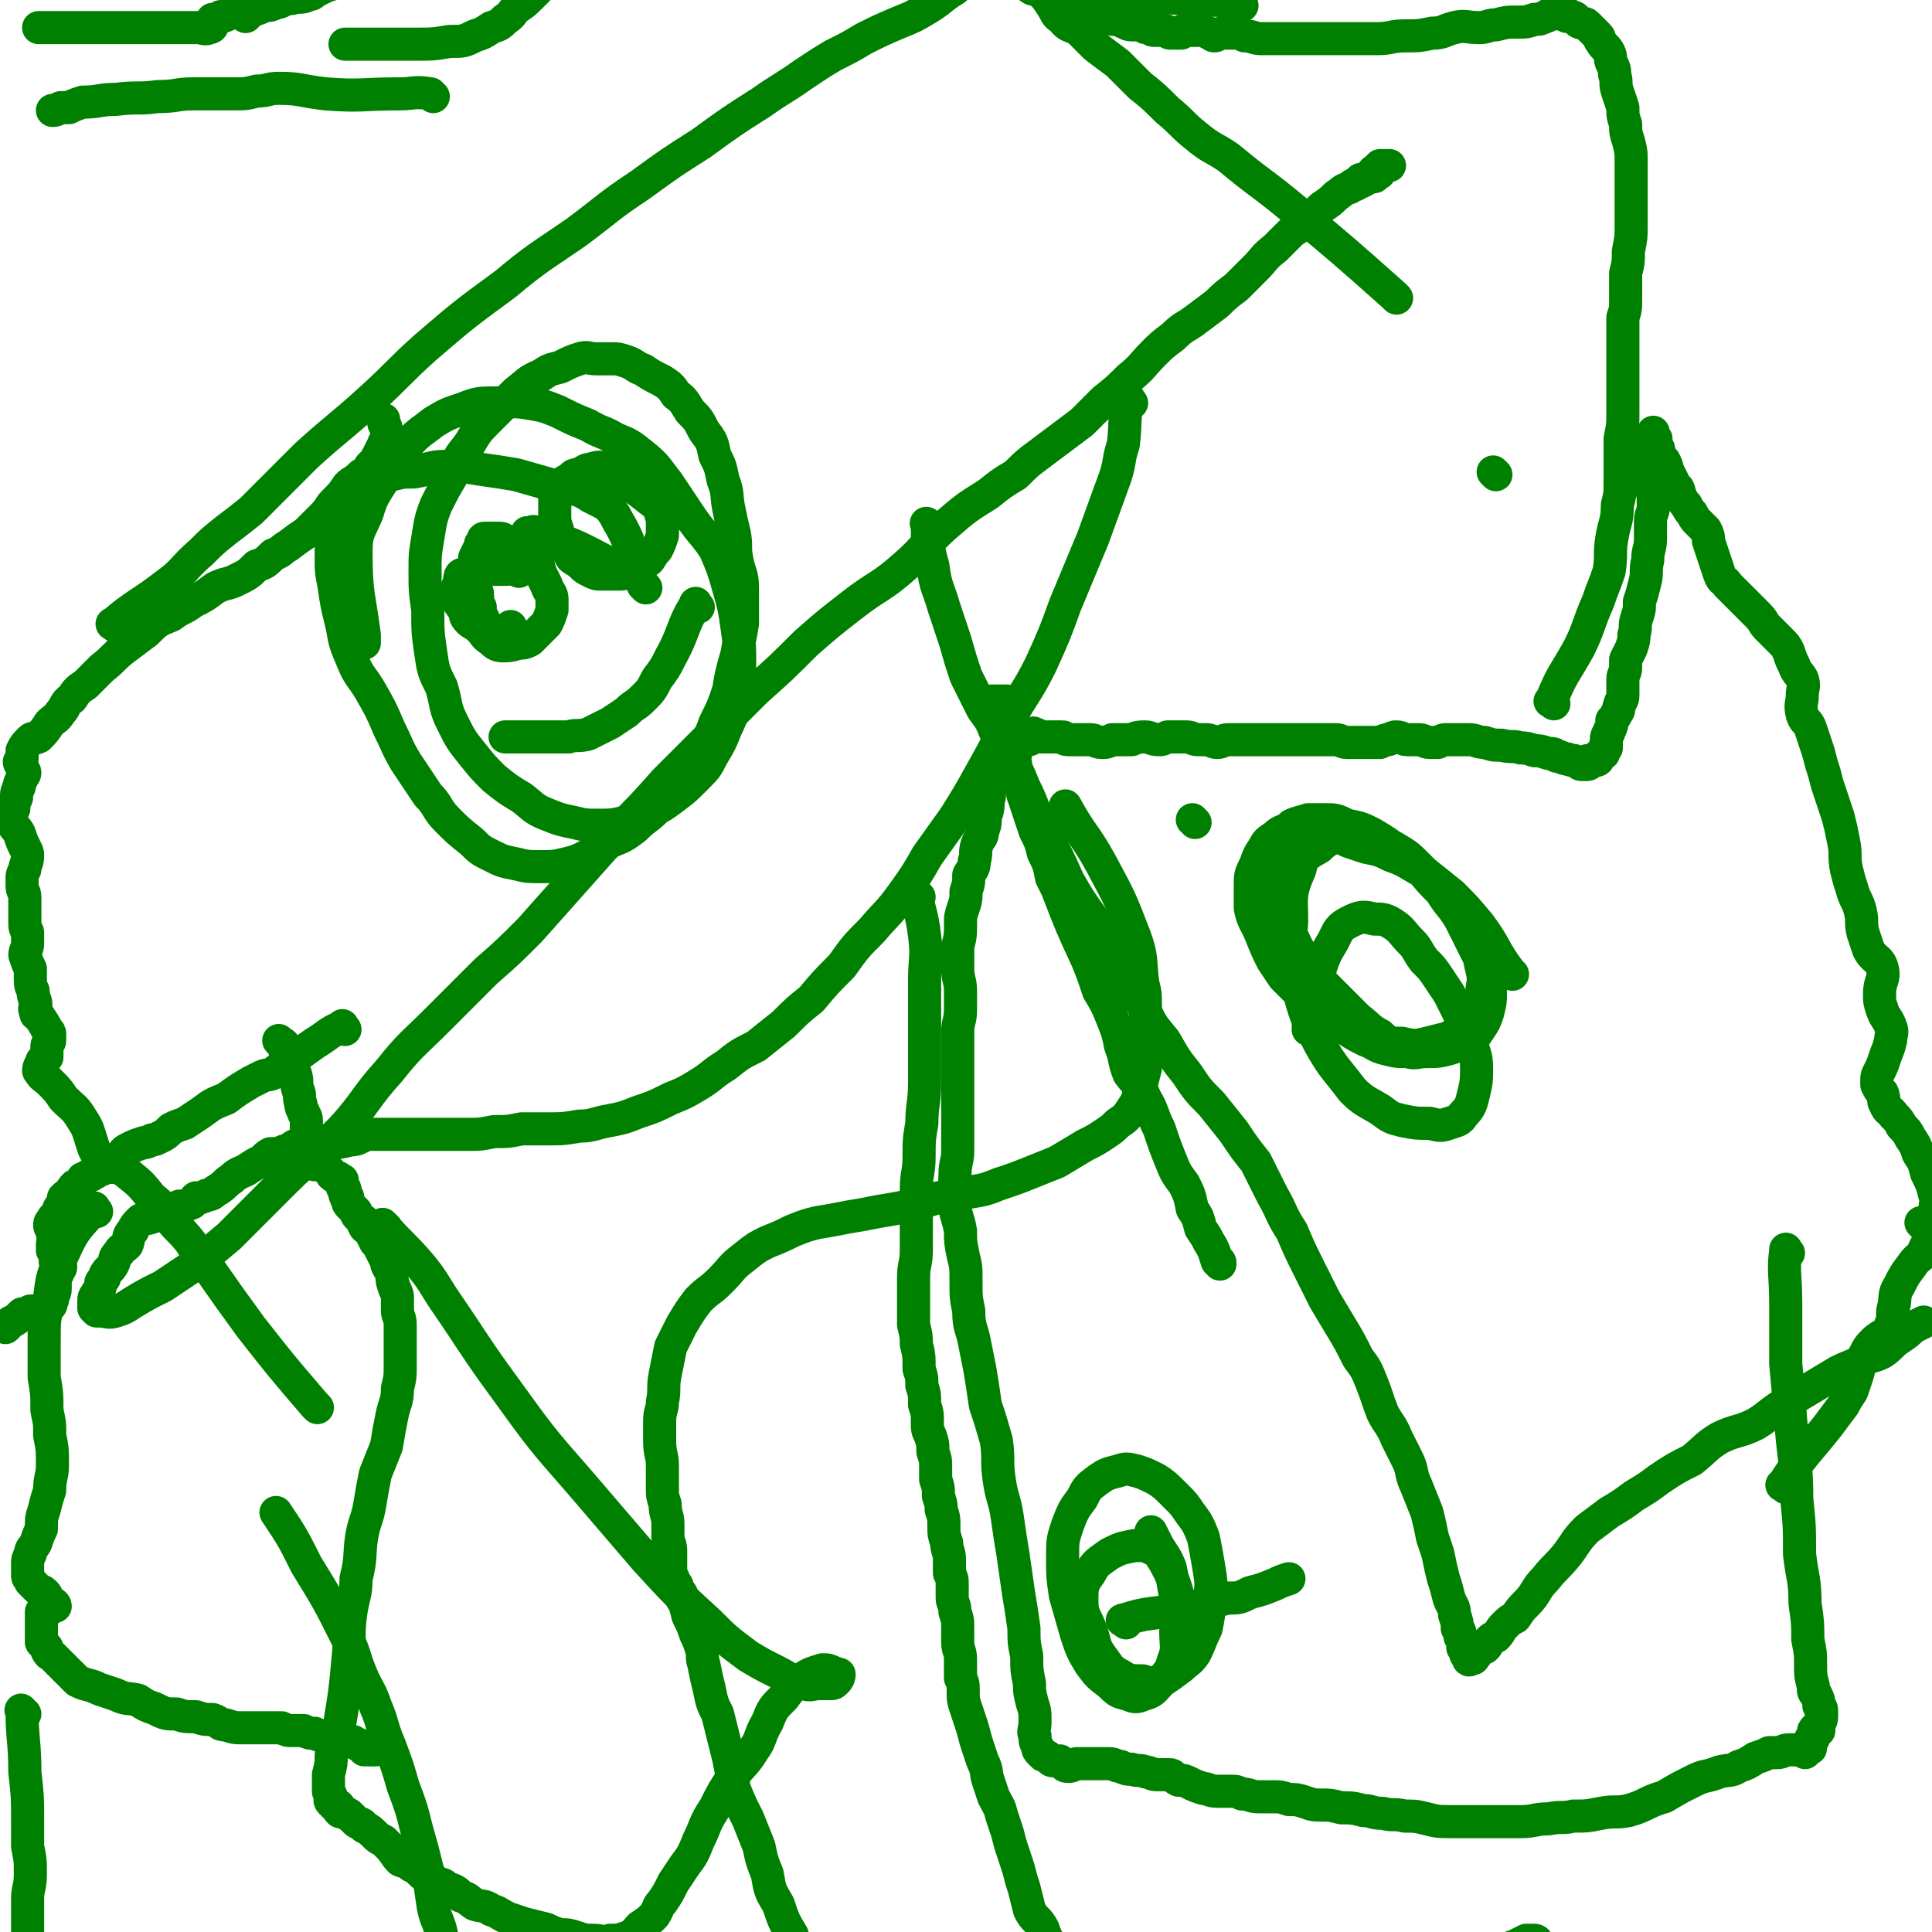 <svg viewBox='0 0 700 700' version='1.1' xmlns='http://www.w3.org/2000/svg' xmlns:xlink='http://www.w3.org/1999/xlink'><g fill='none' stroke='#008000' stroke-width='12' stroke-linecap='round' stroke-linejoin='round'><path d='M42,227c-1,-1 -2,-1 -1,-1 8,-7 10,-7 19,-14 7,-5 6,-6 13,-12 4,-4 4,-4 9,-8 4,-3 4,-3 9,-7 10,-10 10,-10 20,-20 11,-10 12,-10 23,-20 10,-9 10,-10 20,-19 14,-12 14,-12 29,-23 12,-10 13,-10 26,-19 12,-9 11,-9 23,-17 11,-8 11,-8 22,-15 11,-8 11,-8 22,-15 7,-5 8,-5 15,-10 6,-4 6,-4 11,-7 6,-3 6,-3 11,-6 6,-3 6,-3 13,-6 5,-2 5,-2 10,-5 5,-3 5,-4 10,-7 4,-4 4,-4 9,-7 3,-3 3,-3 7,-6 3,-2 3,-2 5,-3 3,-2 3,-2 5,-3 2,-2 2,-1 5,-2 1,-1 1,-1 2,-1 1,-1 1,-1 1,-1 1,0 1,0 2,0 1,0 1,0 2,0 '/><path d='M410,146c-1,-1 -1,-2 -1,-1 -2,6 -1,8 -2,16 -2,6 -1,6 -3,12 -4,11 -4,11 -8,22 -5,12 -5,12 -10,24 -4,11 -4,11 -9,22 -5,10 -6,10 -11,19 -5,10 -5,10 -10,19 -5,9 -5,9 -10,17 -5,7 -5,7 -10,14 -4,7 -4,7 -9,14 -5,7 -6,7 -11,13 -6,6 -6,6 -11,13 -6,6 -6,6 -11,12 -5,4 -5,4 -10,9 -5,4 -5,4 -10,8 -6,3 -6,3 -11,7 -5,3 -5,4 -10,7 -5,3 -5,3 -10,5 -6,3 -6,3 -12,5 -5,2 -5,2 -10,3 -6,1 -6,2 -11,2 -6,1 -6,1 -12,1 -4,0 -4,0 -9,0 -5,1 -5,1 -10,1 -5,1 -5,1 -10,1 -4,0 -4,0 -9,0 -5,0 -5,0 -10,0 -4,0 -4,0 -9,0 -4,0 -4,0 -8,0 -3,1 -3,2 -6,2 -4,1 -4,1 -7,1 -4,0 -4,0 -7,0 -3,1 -3,1 -6,1 -2,1 -2,2 -4,2 -2,1 -3,1 -5,1 -2,1 -2,2 -4,3 -2,1 -2,1 -5,3 -2,1 -3,1 -5,3 -3,2 -2,2 -5,4 -2,1 -2,2 -4,2 -2,1 -2,1 -4,1 -1,1 -1,2 -2,2 -2,1 -2,1 -4,1 -2,1 -2,1 -4,1 -2,1 -2,1 -4,1 -1,1 -1,2 -2,2 -2,1 -2,0 -4,1 -2,2 -2,2 -3,4 -2,2 -1,3 -2,5 -2,2 -2,1 -3,3 -2,2 -1,2 -2,4 -1,2 -2,2 -3,4 0,1 0,1 -1,2 -1,1 0,1 -1,3 0,1 -1,1 -1,2 -1,1 -1,1 -1,3 0,1 0,1 0,2 0,0 0,0 1,1 0,0 0,0 1,0 3,0 3,1 6,0 3,-1 3,-1 6,-3 5,-3 5,-3 11,-6 6,-4 6,-4 12,-8 6,-5 6,-5 12,-10 10,-10 10,-10 20,-20 10,-10 11,-9 21,-19 9,-10 8,-11 17,-21 8,-10 8,-9 18,-19 8,-8 8,-8 17,-17 8,-7 8,-7 16,-15 8,-9 8,-9 16,-18 8,-9 8,-9 16,-18 9,-9 9,-9 17,-18 8,-8 8,-8 16,-16 8,-8 8,-8 17,-17 9,-8 9,-8 18,-17 8,-7 8,-7 17,-14 9,-7 10,-6 19,-14 8,-7 7,-8 15,-15 7,-6 7,-6 15,-11 5,-4 5,-4 10,-7 4,-4 4,-4 8,-7 4,-3 4,-3 8,-6 4,-3 4,-3 8,-6 4,-4 4,-4 8,-8 5,-4 5,-4 9,-8 5,-4 5,-5 9,-9 3,-3 3,-3 7,-6 4,-4 4,-3 8,-6 4,-3 4,-3 8,-6 3,-3 3,-3 7,-6 3,-3 3,-3 7,-7 3,-3 3,-4 7,-7 3,-3 3,-3 6,-6 3,-2 3,-2 6,-5 3,-2 3,-2 5,-4 3,-2 3,-2 5,-4 3,-2 2,-2 5,-3 2,-2 2,-1 4,-2 2,-1 2,-1 3,-2 2,-1 1,-2 2,-2 1,-1 1,-1 1,-1 1,0 1,-1 1,-1 1,0 1,0 2,0 0,0 0,0 1,0 0,0 1,0 0,0 0,0 0,0 -1,0 -1,0 -1,1 -1,1 -1,1 -1,2 -2,2 -1,1 -1,1 -1,1 -1,0 -1,0 -1,0 -2,1 -2,1 -4,1 -1,1 -1,1 -2,2 '/><path d='M506,108c-1,-1 -1,-1 -1,-1 -18,-16 -18,-16 -36,-31 -12,-10 -12,-9 -24,-19 -6,-4 -6,-3 -12,-8 -5,-4 -5,-5 -10,-9 -5,-5 -5,-5 -10,-9 -4,-4 -4,-4 -8,-8 -4,-3 -4,-3 -8,-6 -3,-3 -3,-3 -6,-6 -3,-2 -4,-1 -6,-4 -3,-2 -2,-2 -4,-5 -2,-3 -2,-3 -4,-5 -2,-3 -2,-2 -4,-5 -1,-1 -1,-1 -3,-3 -1,-2 -1,-2 -2,-4 -1,-1 -1,-1 -3,-3 -2,-2 -2,-2 -4,-4 -1,-1 -1,-1 -1,-1 -1,-1 -1,-1 -2,-2 -1,-1 -1,-1 -1,-1 -1,-1 -1,0 -1,0 '/><path d='M115,510c-1,-1 -1,-1 -1,-1 -12,-14 -12,-14 -23,-28 -8,-11 -8,-11 -15,-21 -4,-5 -4,-5 -7,-10 -4,-5 -4,-4 -8,-9 -3,-4 -2,-4 -6,-7 -4,-5 -4,-5 -9,-9 -5,-4 -6,-3 -10,-6 -2,-2 -2,-3 -3,-6 -1,-3 -1,-4 -3,-7 -3,-5 -3,-4 -7,-8 -2,-3 -2,-3 -5,-6 -2,-2 -2,-1 -4,-4 0,-1 0,-1 1,-3 0,-1 1,-1 2,-2 0,-1 0,-2 0,-4 0,-1 1,-1 1,-2 0,-1 0,-1 0,-2 0,-1 0,-1 -1,-2 -1,-2 -1,-2 -3,-5 -1,-1 -1,0 -1,-1 -1,-2 0,-2 0,-3 0,-2 -1,-2 -1,-5 -1,-2 -1,-2 -1,-5 0,-1 0,-1 0,-3 -1,-2 -1,-2 -2,-5 0,-2 1,-2 1,-4 0,-2 0,-2 0,-4 0,-1 -1,-1 -1,-3 0,-1 0,-1 0,-3 0,-2 0,-2 0,-4 0,-1 0,-1 0,-3 0,-2 -1,-2 -1,-4 0,-1 0,-1 0,-3 0,-1 0,-1 1,-3 0,-2 1,-2 1,-5 0,-1 0,-1 -1,-3 -1,-2 -1,-2 -2,-5 -1,-2 -2,-2 -3,-5 0,-2 0,-2 1,-4 0,-2 0,-2 1,-4 0,-2 0,-2 1,-4 0,-1 0,-1 1,-3 0,-1 1,-1 1,-2 0,-1 -1,-1 -1,-2 0,-1 -1,-1 -1,-2 0,0 1,0 1,-1 0,-1 0,-1 0,-1 0,-1 0,-1 0,-2 1,-2 1,-2 3,-4 1,-1 1,0 3,-1 2,-2 2,-2 4,-5 2,-2 2,-1 4,-4 2,-2 1,-3 4,-5 2,-3 2,-3 5,-5 3,-3 3,-3 6,-6 4,-3 4,-4 8,-7 4,-3 4,-3 8,-6 4,-4 4,-4 9,-6 4,-3 4,-2 8,-5 4,-2 4,-2 8,-5 4,-2 4,-1 8,-3 4,-2 4,-2 7,-5 3,-1 3,-1 6,-4 3,-1 3,-2 5,-3 4,-3 4,-3 7,-5 3,-3 3,-3 6,-6 3,-3 2,-3 4,-5 3,-3 3,-3 5,-6 2,-2 2,-1 5,-4 2,-1 2,-1 3,-3 2,-2 2,-2 3,-4 1,-2 1,-2 2,-4 0,-1 1,-1 2,-2 0,-1 -1,-1 -1,-3 0,-2 -1,-2 -1,-3 0,-1 0,-1 0,-1 '/><path d='M234,213c-1,-1 -1,-1 -1,-1 -5,-11 -3,-13 -9,-23 -3,-6 -4,-6 -10,-9 -6,-4 -6,-2 -13,-4 -7,-2 -7,-2 -14,-4 -6,-1 -6,-1 -13,-2 -6,-1 -6,-1 -13,-1 -5,0 -5,1 -11,2 -4,0 -4,0 -8,1 -4,1 -4,1 -7,3 -3,1 -4,1 -6,4 -3,2 -3,3 -5,6 -1,3 -2,3 -3,7 -1,5 -1,5 -1,10 0,5 0,5 1,10 1,7 1,7 3,15 1,6 1,6 4,13 2,5 3,5 6,10 4,7 4,7 7,14 3,6 3,7 6,12 4,6 4,6 8,12 4,4 3,5 7,9 4,4 4,4 9,8 3,3 3,3 7,5 4,2 4,2 9,3 4,1 4,1 9,1 4,0 5,0 9,-1 4,-1 4,-1 8,-3 4,-2 4,-2 8,-5 5,-2 5,-2 9,-5 4,-4 4,-3 8,-7 5,-5 4,-5 8,-10 4,-5 4,-5 7,-10 3,-5 4,-5 6,-11 3,-6 3,-6 5,-12 1,-6 1,-6 3,-13 1,-6 1,-5 2,-11 0,-6 0,-7 0,-13 0,-5 -1,-5 -2,-10 -1,-5 0,-5 -1,-10 -1,-4 -1,-4 -2,-9 -1,-5 0,-5 -2,-10 -1,-5 -1,-5 -3,-9 -1,-5 -1,-5 -4,-9 -2,-4 -2,-4 -5,-7 -2,-3 -2,-4 -5,-6 -2,-3 -2,-3 -5,-5 -4,-2 -4,-2 -7,-4 -3,-1 -3,-2 -6,-3 -3,-1 -3,-1 -6,-1 -2,0 -2,0 -5,0 -3,0 -3,-1 -6,0 -3,1 -3,1 -7,3 -4,1 -4,1 -7,3 -5,2 -5,3 -9,6 -5,5 -5,5 -10,10 -4,4 -4,4 -7,9 -4,5 -4,5 -6,11 -3,5 -3,5 -6,11 -2,5 -2,6 -3,12 -1,6 -1,6 -1,12 0,7 0,7 1,14 0,8 0,8 1,15 1,7 1,7 4,13 2,7 1,7 4,13 3,6 3,6 7,11 4,5 4,5 8,9 5,4 5,4 10,7 4,3 4,4 9,6 5,2 5,2 10,3 4,1 4,1 9,1 4,0 5,0 9,-1 5,-1 5,-1 10,-4 4,-2 4,-2 8,-5 4,-3 4,-3 8,-7 4,-4 4,-4 6,-8 3,-5 3,-5 5,-10 3,-6 2,-6 4,-12 1,-6 1,-6 1,-12 0,-6 0,-6 -1,-13 -1,-7 -1,-7 -3,-14 -2,-7 -2,-7 -5,-14 -4,-6 -5,-6 -9,-12 -4,-6 -4,-6 -8,-12 -4,-5 -4,-6 -9,-10 -5,-4 -5,-4 -10,-6 -5,-3 -5,-2 -10,-5 -5,-2 -5,-2 -11,-5 -5,-2 -5,-2 -11,-3 -6,-1 -6,0 -12,0 -5,0 -6,0 -11,2 -6,2 -6,2 -11,5 -5,4 -6,4 -10,9 -4,5 -4,5 -7,10 -4,7 -5,7 -7,14 -3,7 -4,7 -4,14 0,15 1,15 3,30 0,1 0,1 0,3 '/><path d='M226,207c-1,-1 -1,-1 -1,-1 -11,-5 -11,-6 -21,-10 -3,-1 -3,-1 -7,-2 -1,0 -1,0 -2,0 -1,0 -1,-1 -1,-1 -1,-1 -1,0 -2,0 0,0 0,0 0,0 -1,0 -1,0 -1,0 '/><path d='M188,207c-1,-1 -1,-1 -1,-1 -1,-1 0,0 0,0 -9,1 -10,-1 -19,2 -2,0 -1,2 -2,4 -1,2 0,2 0,5 0,2 1,2 2,4 1,2 0,2 2,4 1,1 2,1 4,3 2,2 1,2 4,4 1,1 2,2 4,2 2,0 3,0 6,-1 2,0 2,0 4,-1 1,-1 1,-1 3,-3 1,-1 1,-1 3,-3 1,-2 1,-2 2,-5 0,-2 0,-2 0,-4 0,-2 -1,-2 -2,-5 -1,-2 -1,-2 -2,-4 -1,-2 0,-2 -2,-5 -2,-2 -2,-2 -5,-4 -1,-1 -1,-1 -3,-2 -1,-1 -1,0 -3,-1 -1,-1 -1,-1 -3,-1 -1,0 -1,0 -3,0 -1,0 -1,0 -1,0 -1,0 -1,0 -1,1 -1,1 -1,1 -1,2 -1,2 -1,2 -2,4 0,3 0,3 0,6 0,4 0,4 1,7 0,3 0,3 1,5 0,2 0,2 1,4 1,2 1,2 3,4 0,0 1,0 2,1 1,0 1,1 2,1 0,0 0,-1 1,-1 1,0 1,0 2,0 0,0 0,-1 0,-2 0,0 0,0 0,0 '/><path d='M243,187c-1,-1 -1,-1 -1,-1 -11,-8 -11,-9 -22,-16 -2,-1 -3,-1 -6,0 -2,0 -2,1 -5,2 -1,0 -1,0 -2,1 -1,1 -2,1 -3,2 -1,1 -1,1 -2,3 -1,2 -1,2 -1,4 0,2 0,3 0,5 0,2 0,2 1,5 0,2 0,2 1,4 1,1 1,1 2,3 1,1 1,1 2,3 1,1 2,1 4,3 1,1 1,1 3,2 2,1 2,1 4,1 3,0 3,0 5,0 3,0 3,0 5,-1 2,-1 2,-1 4,-2 1,-1 1,-1 3,-2 1,-1 1,-2 3,-4 1,-2 1,-2 2,-5 0,-2 0,-2 0,-4 0,-2 0,-2 -1,-5 0,-1 0,-1 -1,-2 0,-1 0,-1 -1,-2 -1,-2 -1,-2 -3,-4 -1,-1 -1,-1 -2,-2 -1,-1 -1,0 -2,-1 -1,-1 -1,-1 -1,-1 '/><path d='M253,220c-1,-1 -1,-2 -1,-1 -5,8 -4,10 -9,19 -2,4 -2,4 -5,8 -2,4 -2,4 -5,7 -3,3 -3,2 -6,5 -3,2 -3,2 -6,4 -4,2 -4,2 -8,4 -4,1 -4,0 -7,1 -5,0 -5,0 -9,0 -3,0 -3,0 -7,0 -3,0 -3,0 -6,0 -1,0 -1,0 -1,0 '/><path d='M337,191c-1,-1 -2,-2 -1,-1 0,6 0,8 2,15 1,8 2,8 4,15 2,6 2,6 4,12 2,7 2,7 4,13 3,6 3,6 6,12 3,4 3,4 5,9 3,5 3,5 5,9 3,5 3,5 5,10 4,8 3,8 7,16 5,9 5,9 9,18 4,7 4,7 9,14 4,8 5,8 9,17 4,7 4,7 9,14 3,7 3,7 8,13 4,7 4,7 8,12 4,6 4,6 9,11 4,5 4,5 8,10 4,6 4,6 8,11 3,6 3,6 6,12 4,7 3,7 7,13 3,7 3,7 6,13 3,6 3,6 6,12 3,5 3,5 6,10 3,5 3,5 6,11 3,4 3,4 5,9 2,5 2,6 4,11 2,4 3,4 5,9 2,4 2,4 4,8 2,4 1,5 3,9 2,5 2,5 4,10 1,4 1,4 2,9 1,3 1,3 2,6 1,5 1,5 2,9 1,3 1,3 2,7 1,3 2,3 2,6 1,3 1,3 1,5 1,1 1,1 1,3 1,1 1,1 1,2 0,1 0,1 0,2 1,1 1,1 1,2 0,0 0,0 0,0 0,1 1,1 1,2 0,0 0,0 0,0 0,1 1,0 1,0 1,0 1,0 1,-1 1,0 1,-1 1,-1 1,-1 1,-1 1,-1 1,-1 2,-1 2,-1 1,-1 1,-1 1,-2 1,-1 1,-1 1,-1 1,-1 2,-1 2,-1 2,-2 1,-2 3,-4 2,-2 2,-2 4,-3 2,-3 2,-3 4,-5 4,-4 3,-5 7,-9 4,-5 4,-4 8,-9 3,-4 3,-5 7,-9 4,-3 4,-3 8,-6 5,-3 5,-3 9,-6 5,-3 5,-3 9,-6 6,-4 6,-4 12,-7 5,-4 5,-5 10,-8 6,-3 7,-2 13,-5 5,-3 5,-4 10,-7 5,-3 5,-3 10,-6 5,-3 5,-3 10,-6 4,-2 5,-2 9,-4 3,-2 3,-1 7,-3 3,-2 3,-3 6,-5 3,-2 3,-2 5,-4 2,-1 2,-1 4,-2 '/><path d='M697,444c-1,-1 -1,-1 -1,-1 '/><path d='M647,539c-1,-1 -2,-1 -1,-1 7,-11 8,-11 16,-21 3,-4 3,-4 6,-8 1,-2 1,-2 3,-5 1,-3 1,-3 2,-6 1,-3 0,-4 2,-6 2,-4 2,-4 4,-6 3,-3 5,-2 6,-6 2,-2 0,-3 1,-6 1,-4 0,-5 2,-8 2,-4 2,-4 5,-8 2,-3 3,-2 4,-5 2,-4 2,-4 3,-7 1,-4 0,-4 1,-7 0,-3 1,-4 0,-6 -1,-4 -1,-4 -3,-8 -1,-4 -1,-4 -3,-7 -1,-3 -1,-3 -3,-6 -1,-2 -1,-2 -3,-4 -1,-2 -1,-2 -3,-4 -1,-2 -2,-1 -3,-4 -1,-1 0,-2 -1,-4 -1,-1 -1,-1 -2,-3 0,-1 0,-1 0,-2 0,-1 0,-1 1,-3 1,-2 1,-2 2,-5 1,-3 1,-2 2,-6 0,-2 1,-3 0,-5 -1,-3 -2,-3 -3,-6 -1,-3 -1,-3 -1,-6 0,-5 2,-5 1,-9 -1,-4 -3,-3 -5,-7 -1,-3 -1,-3 -2,-6 -1,-4 0,-4 -1,-8 -1,-4 -2,-4 -3,-8 -1,-3 -1,-3 -2,-7 -1,-5 0,-5 -1,-10 -1,-5 -1,-5 -2,-9 -1,-3 -1,-3 -2,-6 -1,-3 -1,-3 -2,-6 -1,-4 -1,-4 -2,-7 -1,-4 -1,-4 -2,-7 -1,-3 -1,-3 -2,-6 -1,-3 -2,-2 -3,-5 -1,-4 0,-4 0,-7 0,-3 1,-3 0,-6 -1,-2 -2,-2 -3,-5 -1,-2 -1,-2 -2,-5 -1,-2 -1,-2 -3,-4 -2,-2 -2,-2 -5,-5 -1,-1 -1,-2 -3,-4 -2,-2 -2,-2 -4,-4 -2,-2 -2,-2 -4,-4 -1,-1 -1,-1 -3,-3 -1,-2 -2,-1 -3,-4 -1,-3 -1,-3 -2,-6 -1,-3 -1,-3 -2,-6 0,-2 0,-2 -1,-4 -1,-1 -1,-1 -3,-3 -1,-1 -1,-1 -2,-3 -1,-1 -1,-1 -2,-3 -1,-1 -1,-1 -2,-3 -1,-1 0,-1 -1,-3 -1,-1 -1,-1 -2,-3 -1,-2 -1,-2 -2,-4 0,-1 0,-1 -1,-3 -1,-1 -1,-1 -1,-1 -1,-2 -1,-2 -1,-3 0,-1 -1,-1 -1,-2 0,-1 0,-1 0,-2 0,0 -1,0 -1,0 -1,0 0,-1 0,-1 0,-1 0,-2 0,-1 0,0 -1,1 -1,2 -1,1 0,1 -1,2 -1,3 -1,2 -2,5 0,1 0,1 0,3 0,2 0,2 1,3 0,2 1,2 2,3 0,2 0,2 1,4 0,2 0,3 0,5 0,2 -1,2 -1,5 0,3 0,3 0,6 0,4 -1,4 -1,8 -1,4 0,4 -1,8 -1,4 -1,4 -2,7 0,3 0,3 -1,6 -1,3 0,3 -1,6 0,2 0,2 -1,5 -1,2 -1,2 -2,4 0,2 0,2 0,3 0,2 -1,2 -1,4 0,2 0,2 0,3 0,2 0,2 0,3 0,2 -1,2 -1,3 -1,2 0,2 -1,3 -1,2 -1,2 -2,3 0,2 0,2 -1,4 0,1 -1,1 -1,3 0,0 0,0 0,1 0,1 0,1 0,2 0,0 -1,0 -1,1 0,0 0,0 0,1 0,0 -1,0 -2,1 0,0 0,0 0,1 0,0 0,0 0,0 0,1 -1,0 -1,0 -1,0 -1,1 -1,1 -1,0 -1,1 -2,1 0,-1 0,-2 0,-1 0,0 0,0 -1,1 -1,0 -1,0 -1,0 -1,0 -1,-1 -2,-1 -1,-1 -1,0 -3,-1 -2,0 -2,-1 -4,-1 -1,-1 -1,-1 -3,-1 -3,-1 -3,-1 -5,-1 -3,-1 -3,-1 -5,-1 -3,-1 -3,0 -7,-1 -3,0 -3,0 -6,-1 -3,0 -3,-1 -6,-1 -2,0 -2,0 -4,0 -2,0 -2,0 -4,0 -1,0 -1,0 -3,1 -1,0 -1,0 -3,0 -2,0 -2,-1 -4,-1 -2,0 -2,0 -4,0 -2,0 -2,-1 -4,-1 -1,0 -1,0 -3,1 -1,0 -1,0 -3,1 -1,0 -1,0 -2,0 -1,0 -1,0 -3,0 -2,0 -2,0 -4,0 -1,0 -1,0 -3,0 -2,0 -2,-1 -4,-1 -2,0 -2,0 -4,0 -1,0 -1,0 -2,0 -3,0 -3,0 -5,0 -2,0 -2,0 -4,0 -2,0 -2,0 -3,0 -2,0 -2,0 -4,0 -2,0 -3,0 -5,0 -2,0 -2,0 -3,0 -2,0 -2,0 -4,0 -3,0 -3,0 -5,0 -2,0 -2,1 -4,1 -2,0 -2,-1 -4,-1 -2,0 -2,0 -3,0 -2,0 -2,-1 -4,-1 -2,0 -2,0 -4,0 -1,0 -1,0 -3,0 -2,1 -2,1 -3,1 -3,0 -3,-1 -5,-1 -2,0 -3,0 -5,1 -2,0 -2,0 -4,0 -2,0 -2,0 -3,0 -2,1 -2,1 -4,1 -2,0 -2,-1 -4,-1 0,0 -1,0 -1,0 -2,0 -2,0 -4,0 -2,0 -2,0 -3,0 -2,0 -1,-1 -2,-1 -1,0 -1,0 -1,0 -2,0 -2,0 -3,0 -1,0 -1,0 -2,0 -1,0 -1,0 -1,0 -1,0 -1,0 -1,0 -2,-1 -1,-1 -2,-1 -1,-1 -1,0 -1,0 0,0 -1,0 -1,0 0,1 0,1 0,2 0,0 0,-1 -1,-1 0,0 0,0 0,0 0,0 -1,0 -1,0 -1,0 -1,0 -1,1 0,0 0,0 0,1 0,0 -1,-1 -1,-1 0,0 0,1 0,1 0,1 -1,0 -1,1 -1,0 0,0 0,1 0,1 0,1 0,2 0,1 -1,1 -1,2 0,1 1,1 1,2 0,2 -1,3 0,4 0,2 1,2 2,3 1,3 0,3 1,5 1,3 1,3 2,6 1,3 1,3 2,6 2,4 2,4 3,8 2,4 2,4 3,9 1,2 1,2 2,4 5,13 5,13 11,26 2,5 2,5 4,11 3,5 3,5 5,10 2,5 2,5 3,10 2,5 1,5 3,10 3,4 4,4 6,9 3,5 2,5 5,11 2,6 2,6 4,11 2,5 2,5 5,9 2,4 2,4 3,9 2,3 2,3 3,7 2,3 2,3 3,5 2,3 2,4 3,7 1,0 1,0 1,1 '/><path d='M548,353c-1,-1 -1,-1 -1,-1 -6,-8 -5,-9 -11,-17 -5,-6 -5,-6 -10,-11 -5,-4 -5,-4 -10,-8 -6,-3 -6,-4 -12,-6 -4,-2 -4,-2 -9,-3 -3,-1 -3,-1 -6,-2 -3,-1 -2,-2 -5,-2 -4,-2 -4,-2 -9,-2 -3,-1 -4,-2 -7,-1 -3,1 -4,1 -6,3 -3,2 -3,2 -4,4 -2,3 -2,3 -3,6 -2,4 -2,4 -2,8 0,4 0,4 0,8 1,5 2,5 4,10 2,5 2,5 4,9 2,3 2,3 4,6 4,4 4,4 8,8 3,3 4,3 8,6 3,3 3,3 7,5 3,2 3,2 7,4 3,1 3,2 7,3 4,1 4,1 8,1 3,1 3,0 7,0 4,0 4,0 8,-1 3,-1 3,-1 6,-2 3,-2 3,-2 5,-5 2,-3 2,-3 3,-6 1,-4 1,-4 1,-7 0,-5 -1,-5 -2,-9 -2,-4 -2,-4 -4,-9 -2,-5 -2,-5 -5,-9 -3,-5 -4,-5 -7,-10 -4,-4 -4,-4 -8,-9 -3,-3 -3,-3 -8,-6 -4,-3 -4,-3 -9,-6 -4,-2 -4,-2 -9,-3 -4,-2 -4,-2 -8,-2 -3,0 -3,0 -6,0 -3,1 -4,1 -6,2 -2,2 -2,2 -3,4 -2,3 -2,4 -2,7 -1,5 -1,6 -1,11 2,7 2,7 4,13 3,7 3,8 7,14 4,6 4,6 9,11 5,5 5,5 10,10 4,3 4,4 8,6 3,3 4,3 8,3 4,1 5,1 9,0 4,-1 4,-1 8,-2 3,-2 3,-2 5,-5 3,-2 3,-2 5,-5 2,-4 2,-4 2,-8 1,-5 0,-5 -1,-11 -3,-6 -3,-6 -6,-12 -3,-6 -3,-6 -7,-11 -4,-5 -4,-5 -9,-10 -4,-4 -4,-4 -9,-7 -4,-2 -4,-2 -9,-3 -5,-1 -5,-1 -10,-1 -4,1 -5,1 -8,4 -5,3 -6,3 -7,8 -4,9 -3,10 -3,19 -1,12 0,12 2,23 3,11 3,11 8,21 5,9 6,9 12,17 4,4 5,4 10,7 4,3 4,3 8,4 5,1 5,1 10,1 4,1 4,1 7,0 3,-1 4,-1 5,-3 3,-3 3,-4 4,-8 1,-4 1,-5 1,-9 0,-5 -1,-5 -2,-10 -2,-4 -2,-4 -4,-9 -2,-4 -2,-4 -4,-8 -2,-3 -2,-3 -4,-6 -2,-3 -2,-3 -5,-6 -3,-4 -2,-4 -5,-7 -3,-3 -3,-4 -6,-6 -3,-2 -4,-2 -7,-2 -4,-1 -5,-1 -9,1 -4,2 -4,3 -6,7 -3,5 -3,5 -5,11 -2,7 -2,7 -3,13 -1,4 -1,4 -1,8 '/><path d='M648,454c-1,-1 -1,-2 -1,-1 -1,8 0,9 0,19 0,8 0,8 0,15 0,3 0,3 0,7 1,11 1,11 2,23 1,13 2,13 2,26 1,10 1,10 1,20 1,9 2,9 2,18 1,7 1,7 1,13 1,5 1,5 1,9 0,4 0,4 1,8 0,2 0,2 1,3 1,2 1,2 1,4 1,1 1,1 1,2 0,1 0,1 0,2 0,2 -1,2 -1,3 0,1 0,1 0,2 0,0 -1,-1 -1,-1 -1,1 -1,1 -1,2 0,1 0,1 0,2 0,0 0,0 0,0 0,0 -1,0 -1,0 0,0 0,1 0,2 0,0 0,0 0,1 0,0 0,0 0,0 0,1 0,0 -1,0 0,0 -1,0 -1,0 0,0 0,1 0,2 0,0 0,-1 -1,-1 -1,0 -1,0 -1,0 -1,0 -1,0 -1,0 -1,0 -1,0 -1,0 -1,0 -1,0 -2,0 -2,0 -2,1 -4,1 -1,0 -1,0 -3,0 -2,1 -2,1 -5,2 -3,2 -3,2 -6,3 -3,2 -3,1 -7,2 -5,2 -5,1 -9,3 -6,3 -6,3 -11,6 -7,2 -6,3 -13,5 -5,1 -5,0 -10,1 -5,1 -5,1 -10,1 -4,1 -4,0 -9,1 -5,0 -5,1 -10,1 -4,0 -4,0 -8,0 -4,0 -4,0 -8,0 -5,0 -5,0 -9,0 -5,0 -5,0 -9,-1 -4,-1 -4,-1 -8,-1 -4,-1 -4,0 -8,-1 -4,0 -4,-1 -7,-1 -4,-1 -4,-1 -8,-1 -4,-1 -4,-1 -7,-1 -3,0 -3,0 -6,-1 -3,-1 -3,-1 -6,-1 -3,-1 -3,-1 -6,-1 -3,0 -3,0 -5,0 -3,0 -3,-1 -6,-1 -2,-1 -2,-1 -4,-1 -3,0 -3,0 -5,0 -3,0 -3,-1 -5,-1 -3,-1 -3,-1 -5,-2 -2,-1 -2,-1 -4,-1 -2,-1 -2,-2 -3,-2 -3,0 -3,0 -5,0 -2,0 -2,-1 -4,-1 -2,-1 -2,0 -5,-1 -2,0 -2,0 -4,-1 -2,0 -2,-1 -4,-1 -2,0 -2,0 -5,0 -2,0 -2,0 -3,0 -2,0 -2,0 -4,0 -2,1 -2,1 -3,1 -2,0 -1,-1 -2,-1 -1,-1 -1,-1 -1,-1 -1,0 -2,0 -2,0 -1,0 -1,0 -2,-1 -1,-1 -1,-1 -2,-1 -1,-1 -1,-1 -1,-1 -1,-1 -1,-1 -1,-2 -1,-2 -1,-2 -1,-4 -1,-2 0,-2 0,-5 0,-4 0,-4 -1,-7 -1,-4 -1,-4 -1,-7 -1,-5 -1,-5 -1,-10 -1,-5 -1,-5 -1,-10 -1,-7 -1,-7 -2,-13 -1,-7 -1,-7 -2,-14 -1,-6 -1,-6 -2,-13 -1,-7 -2,-7 -3,-14 -1,-7 0,-7 -1,-14 -2,-7 -2,-7 -4,-13 -1,-7 -1,-7 -2,-13 -1,-5 -1,-5 -2,-10 -1,-5 -2,-5 -2,-11 -1,-5 -1,-5 -1,-11 0,-5 0,-5 -1,-9 -1,-5 -1,-5 -1,-9 -1,-6 -2,-5 -2,-11 -1,-5 0,-5 0,-9 0,-5 1,-5 1,-9 0,-4 0,-4 0,-8 0,-4 0,-4 0,-8 0,-4 0,-4 0,-9 0,-4 0,-4 0,-9 0,-4 0,-4 0,-9 0,-4 1,-4 1,-8 0,-4 0,-4 0,-7 0,-4 -1,-4 -1,-8 0,-4 0,-4 0,-8 1,-4 1,-4 1,-8 0,-3 0,-3 1,-6 1,-3 1,-3 1,-6 1,-3 1,-3 1,-6 1,-2 2,-2 2,-5 1,-3 0,-3 1,-6 1,-3 2,-2 2,-5 1,-2 1,-3 1,-5 1,-3 1,-3 1,-6 1,-2 0,-2 1,-5 0,-2 1,-2 1,-3 1,-3 2,-3 2,-5 1,-2 0,-2 1,-4 1,-2 2,-2 2,-5 1,-2 0,-2 0,-3 0,-1 0,-1 0,-2 0,-2 0,-2 0,-4 0,-1 1,0 1,-1 0,-1 0,-2 0,-2 0,-1 -1,-1 -1,-1 0,-1 0,-1 0,-1 0,0 0,0 -1,0 -1,0 -1,0 -3,0 -1,0 -1,0 -2,0 '/><path d='M430,586c-1,-1 -1,-1 -1,-1 -3,-8 -2,-8 -5,-15 -2,-4 -2,-4 -4,-7 -2,-2 -2,-2 -3,-2 -2,-1 -2,-1 -3,-1 -2,0 -2,0 -3,0 -5,1 -5,1 -9,3 -4,3 -5,3 -7,7 -3,4 -3,5 -3,10 0,5 1,5 3,10 2,5 1,6 4,10 3,4 3,5 7,7 3,2 4,2 8,2 3,1 4,1 7,0 3,-2 3,-2 7,-5 2,-2 3,-2 5,-5 2,-4 2,-5 4,-9 1,-5 1,-5 1,-10 1,-6 1,-6 0,-12 -1,-6 -1,-6 -2,-11 -2,-5 -2,-5 -5,-9 -2,-3 -2,-3 -5,-6 -4,-4 -4,-4 -7,-6 -4,-2 -4,-2 -7,-3 -4,-1 -4,-1 -7,0 -4,1 -4,1 -7,3 -4,3 -4,3 -6,7 -3,4 -3,4 -5,9 -2,6 -2,6 -2,12 0,7 0,7 1,14 2,7 2,7 4,14 2,6 2,6 5,11 3,4 3,4 7,7 3,3 3,3 7,4 2,1 3,1 5,0 4,-1 4,-2 6,-4 3,-4 4,-4 5,-8 2,-5 1,-5 1,-11 1,-6 0,-6 0,-12 -1,-6 -1,-6 -2,-11 -2,-5 -3,-5 -5,-9 -1,-2 -1,-2 -2,-4 '/><path d='M408,588c-1,-1 -2,-1 -1,-1 9,-3 10,-2 21,-4 8,-1 8,-2 17,-4 4,0 4,0 8,-2 4,-1 4,-1 9,-3 2,-1 2,-1 5,-2 '/><path d='M333,325c-1,-1 -2,-2 -1,-1 1,6 2,7 3,15 1,8 0,8 0,16 0,6 0,6 0,11 0,6 0,6 0,13 0,6 0,6 0,13 0,8 -1,8 -1,15 -1,6 -1,6 -1,12 0,6 -1,6 -1,12 0,5 0,5 0,11 0,6 0,6 0,11 0,5 -1,5 -1,10 0,4 0,4 0,9 0,4 0,4 0,8 1,4 1,4 1,7 1,4 1,4 1,9 1,3 1,3 1,6 1,3 1,3 1,7 1,3 1,3 1,6 0,3 0,3 1,5 1,3 1,3 1,6 1,3 1,3 1,5 0,3 0,3 0,5 1,3 1,3 1,6 1,3 1,3 1,5 1,3 1,3 1,6 0,3 0,3 1,6 0,3 1,3 1,6 0,2 0,2 0,5 1,2 1,2 1,4 0,2 0,2 0,5 0,2 1,2 1,5 1,3 1,3 1,6 0,2 0,2 0,5 0,3 1,3 1,6 0,4 0,4 0,7 1,2 1,2 1,5 0,3 0,3 1,6 1,3 1,3 2,6 1,3 1,4 2,7 1,3 1,3 2,6 2,4 1,4 2,7 1,3 1,3 2,6 2,4 2,3 3,7 1,3 1,3 2,6 1,4 1,4 2,7 1,3 1,3 2,6 1,4 1,4 2,7 1,4 1,4 2,8 2,4 3,3 5,7 1,3 1,3 3,6 1,2 1,2 2,5 1,2 1,2 2,5 1,2 1,2 2,3 2,3 2,3 5,5 1,1 2,1 4,2 1,2 1,2 2,3 2,2 3,2 5,3 2,2 2,2 4,4 2,1 2,2 5,3 1,1 1,1 4,2 2,1 2,2 5,2 3,0 3,0 6,0 3,-1 3,-1 6,-1 4,-1 4,-1 7,-1 4,-1 4,-1 7,-1 3,-1 3,-2 7,-2 4,-1 4,0 8,-1 4,-1 4,-2 8,-4 4,-1 4,-1 8,-2 4,-2 4,-2 8,-3 5,-2 5,-2 9,-4 4,-1 4,-1 8,-3 5,-1 5,-2 9,-4 5,-1 5,-1 9,-3 4,-1 4,-1 8,-3 4,-1 4,0 8,-1 3,-1 3,-1 7,-2 2,-1 2,-1 5,-2 2,-1 2,-1 4,-2 2,0 2,0 3,0 1,0 1,1 2,2 0,0 0,0 1,1 0,0 1,0 0,0 0,1 -1,1 -2,1 -2,1 -2,1 -5,2 -3,1 -3,1 -6,2 -5,3 -4,4 -9,7 -9,6 -9,7 -19,12 -12,6 -12,5 -24,10 -13,5 -13,4 -26,9 -13,5 -13,6 -27,10 -11,4 -11,3 -23,6 -9,3 -9,3 -19,6 -7,2 -7,1 -13,3 -5,2 -4,2 -9,3 -4,1 -4,1 -9,1 -4,0 -4,1 -9,1 -4,0 -4,1 -8,0 -4,-1 -4,-1 -8,-2 -4,-2 -4,-1 -8,-3 -5,-3 -5,-4 -9,-8 -4,-4 -4,-4 -8,-9 -3,-5 -3,-5 -7,-10 -3,-5 -4,-5 -7,-10 -4,-7 -3,-7 -6,-13 -3,-6 -4,-6 -6,-12 -3,-5 -3,-5 -5,-11 -3,-5 -3,-5 -5,-11 -3,-5 -3,-5 -4,-11 -2,-5 -2,-5 -3,-10 -2,-5 -2,-5 -4,-10 -3,-6 -3,-6 -5,-11 -1,-6 -1,-6 -2,-11 -1,-4 -1,-4 -2,-8 -1,-4 -1,-4 -2,-8 -2,-4 -2,-4 -3,-9 -1,-4 -1,-4 -2,-9 -1,-3 0,-3 -1,-6 -1,-3 -1,-3 -2,-5 -1,-3 -1,-3 -2,-5 -1,-2 -1,-2 -1,-3 -1,-2 0,-2 -1,-3 0,-1 -1,-1 -1,-2 0,-1 0,-1 0,-1 0,-1 -1,-1 -1,-1 -1,-1 0,-2 -1,-3 -1,-1 -1,-1 -1,-2 -1,-2 -1,-2 -1,-3 0,-2 0,-2 0,-3 0,-2 0,-2 0,-4 0,-3 -1,-3 -1,-5 0,-3 0,-3 0,-5 0,-3 -1,-3 -1,-7 -1,-3 -1,-3 -1,-6 0,-4 0,-4 0,-8 0,-4 -1,-4 -1,-9 0,-3 0,-3 0,-7 0,-4 1,-4 1,-7 1,-5 0,-5 1,-10 1,-5 1,-5 2,-10 2,-4 2,-4 4,-8 3,-5 3,-5 6,-9 4,-4 4,-3 8,-7 4,-4 4,-5 8,-8 5,-4 5,-4 9,-6 5,-2 5,-2 9,-4 5,-2 5,-2 9,-3 6,-1 6,-1 11,-2 6,-1 6,-1 11,-2 6,-1 6,-1 11,-2 6,-1 6,-2 11,-3 6,-1 6,-1 11,-2 6,-1 6,-1 11,-3 6,-2 6,-2 11,-4 5,-2 5,-2 10,-4 5,-3 5,-3 10,-6 4,-2 4,-2 7,-4 3,-2 3,-2 5,-4 3,-2 3,-2 5,-5 2,-3 2,-3 3,-7 1,-4 1,-4 2,-8 0,-4 0,-4 0,-7 0,-4 0,-4 0,-8 0,-4 0,-4 0,-7 0,-5 0,-5 -1,-9 -1,-8 0,-9 -3,-17 -5,-13 -5,-13 -12,-26 -6,-11 -7,-10 -13,-21 '/><path d='M140,445c-1,-1 -2,-2 -1,-1 5,6 7,7 13,14 5,6 5,7 9,13 11,16 11,17 22,32 13,18 13,18 27,34 12,14 12,14 24,28 11,12 11,12 23,23 6,6 6,6 14,12 5,3 5,3 11,6 4,2 4,3 9,4 3,1 3,0 6,0 2,0 2,0 4,0 1,0 1,0 2,-1 1,-1 1,-2 1,-2 0,-1 0,0 0,0 -1,0 -1,-1 -2,-1 -2,-1 -2,-1 -4,-1 -3,1 -4,1 -7,3 -4,3 -4,3 -7,7 -4,4 -4,4 -6,9 -3,5 -2,6 -5,10 -3,5 -4,5 -7,9 -4,6 -4,6 -7,12 -4,6 -3,6 -6,12 -2,5 -2,5 -5,9 -2,3 -2,3 -4,6 -2,4 -2,4 -4,7 -2,2 -1,2 -3,5 -2,2 -2,2 -5,4 -2,2 -2,3 -5,4 -3,1 -3,1 -6,1 -3,1 -3,0 -6,0 -3,0 -3,0 -6,-1 -3,-1 -3,-1 -6,-1 -3,-1 -3,-1 -5,-2 -4,-1 -4,-1 -8,-2 -3,-1 -3,-1 -6,-2 -4,-2 -3,-2 -6,-3 -3,-2 -3,-1 -6,-2 -3,-2 -2,-2 -5,-3 -2,-2 -2,-2 -5,-3 -2,-2 -2,-1 -4,-2 -2,-2 -2,-2 -5,-3 -2,-2 -2,-2 -4,-3 -2,-2 -2,-1 -4,-2 -2,-2 -2,-3 -4,-5 -1,-1 -1,-1 -2,-2 -2,-1 -2,-1 -3,-2 -2,-2 -2,-2 -4,-3 -1,-2 -2,-1 -3,-2 -1,-1 -1,-1 -2,-2 -1,-1 -1,-1 -2,-1 -1,-1 -2,0 -2,-1 -1,0 0,-1 0,-1 0,-1 -1,-1 -1,-1 0,0 0,0 0,0 0,0 -1,0 -1,0 0,0 0,-1 0,-1 0,0 -1,0 -1,0 -1,-1 0,-1 0,-2 0,-1 -1,-1 -1,-2 0,-2 0,-2 0,-3 0,-2 0,-2 0,-3 1,-4 1,-4 1,-7 2,-5 2,-5 3,-11 2,-12 2,-12 3,-23 1,-9 0,-9 1,-17 1,-7 2,-7 2,-13 2,-8 1,-8 2,-15 1,-6 2,-6 3,-12 1,-6 1,-6 2,-11 2,-5 2,-5 4,-10 1,-6 1,-6 2,-11 1,-5 2,-5 2,-10 1,-4 1,-4 1,-9 0,-3 0,-3 0,-7 0,-4 0,-4 0,-7 0,-3 -1,-3 -1,-5 0,-2 0,-2 0,-4 0,-2 0,-2 -1,-4 -1,-3 -1,-3 -1,-5 -1,-3 -2,-3 -2,-5 -1,-2 -1,-2 -2,-4 -1,-2 -1,-2 -2,-3 -1,-2 -1,-2 -2,-4 -1,-1 -2,-1 -2,-2 -1,-1 0,-1 0,-1 0,-1 -1,-1 -1,-1 -1,-1 -1,-1 -1,-1 -1,-1 -1,-1 -1,-2 -1,-1 -1,-1 -2,-2 -1,-1 -1,-1 -1,-2 -1,-1 0,-1 0,-1 0,-1 -1,-1 -1,-1 0,-1 0,-1 0,-1 0,0 0,0 0,0 0,0 0,0 0,0 0,0 0,-1 0,-1 0,-1 -1,0 -1,-1 0,-1 0,-2 0,-2 0,-1 0,0 0,0 -1,0 -1,-1 -1,-1 -1,-1 -2,0 -2,-1 -1,0 -1,-1 -1,-1 -1,-1 -1,-1 -2,-2 -1,-1 -1,-1 -2,-1 -1,-1 -2,0 -2,0 -1,0 0,-1 0,-1 0,-1 -1,0 -1,-1 -1,-2 -1,-2 -1,-4 -1,-2 -1,-2 -1,-5 0,-2 0,-2 0,-3 0,-1 0,-1 0,-2 0,-2 -1,-2 -1,-3 -1,-2 -1,-2 -1,-3 -1,-3 0,-3 -1,-5 -1,-3 0,-3 -1,-6 -1,-2 -2,-2 -2,-4 -1,-1 -1,-1 -1,-2 0,-1 0,-2 0,-2 0,-1 -1,-1 -1,-1 0,-1 0,-1 0,-1 0,-1 -1,-1 -1,-1 -1,-1 -1,-1 -1,-1 '/><path d='M125,373c-1,-1 -1,-2 -1,-1 -5,2 -5,3 -10,6 -7,5 -7,5 -14,10 -2,2 -3,1 -5,2 -2,1 -2,1 -4,2 -5,3 -5,3 -9,6 -5,2 -5,2 -9,5 -3,2 -3,2 -6,4 -3,1 -3,1 -5,2 -2,2 -2,2 -4,3 -2,1 -2,1 -3,1 -2,1 -2,1 -3,1 -3,1 -3,1 -5,2 -2,1 -2,1 -3,3 -2,1 -1,1 -2,2 -1,1 -1,1 -1,2 -1,0 -1,-1 -1,-1 -2,0 -1,1 -2,1 -1,1 -2,1 -2,1 -2,1 -1,1 -2,1 -1,1 -1,1 -2,1 -1,1 -1,1 -2,1 -1,1 0,2 -1,2 -1,1 -2,0 -2,1 -1,0 0,1 -1,1 -1,2 -1,1 -3,3 0,0 0,0 0,1 0,1 0,1 -1,2 -1,1 -1,2 -1,3 -1,1 -2,1 -2,2 -1,1 -1,1 -1,2 0,1 1,1 1,3 1,2 0,2 0,4 0,1 0,1 0,2 1,1 1,1 1,2 0,1 0,2 0,2 1,1 1,1 2,2 0,1 -1,1 -1,2 0,1 -1,1 -1,2 0,1 0,1 0,2 0,1 0,1 0,2 0,2 -1,2 -1,4 -1,1 0,2 -1,2 -3,2 -3,2 -7,2 -2,1 -2,1 -4,2 0,0 1,-1 1,-1 -2,2 -2,2 -4,3 -1,1 -1,1 -2,2 '/><path d='M35,439c-1,-1 -1,-2 -1,-1 -6,7 -7,7 -11,16 -4,8 -4,8 -5,16 -2,8 -2,8 -2,16 0,6 0,6 0,13 1,6 1,6 1,12 1,5 1,4 1,9 1,5 1,5 1,11 0,4 -1,4 -1,9 -1,3 -1,3 -2,7 -1,3 -1,3 -1,7 -1,2 -1,2 -2,5 -1,2 -2,2 -2,4 -1,2 -1,2 -1,4 0,2 0,2 0,4 0,1 1,1 1,2 2,2 2,2 3,3 1,1 1,0 2,1 1,1 1,1 1,2 1,1 1,1 1,1 1,1 2,1 2,2 -1,0 -2,-1 -2,-1 0,1 0,1 0,2 0,0 -1,0 -1,0 -1,1 -2,1 -2,1 0,1 0,1 0,2 0,1 0,1 0,1 0,1 0,1 0,2 0,0 0,0 0,0 0,1 0,1 0,2 0,0 0,0 0,1 0,0 0,0 0,0 0,1 0,1 0,2 0,0 0,0 0,0 0,1 0,1 0,1 1,1 1,1 2,2 0,0 0,1 0,1 1,2 1,1 2,2 1,1 1,1 2,2 2,2 2,2 3,3 2,2 2,2 4,4 4,2 4,1 8,3 3,1 3,1 6,2 4,2 4,1 8,2 3,2 3,2 6,3 4,2 4,2 8,2 3,1 3,1 7,1 3,1 3,1 6,1 3,1 2,2 5,2 3,1 3,1 6,1 2,0 2,0 5,0 2,0 2,0 4,0 3,0 3,0 5,0 2,1 2,1 4,1 2,0 2,0 4,0 2,1 2,1 4,1 2,1 2,1 4,1 1,1 1,1 2,1 2,0 2,0 3,0 1,1 1,1 2,1 2,0 2,0 3,0 1,1 1,1 2,1 1,1 1,1 2,2 0,0 0,-1 0,-1 1,1 1,1 2,1 1,0 1,0 2,0 0,0 0,0 0,0 '/><path d='M9,621c-1,-1 -2,-2 -1,-1 0,10 1,11 1,22 1,9 1,9 1,17 0,5 0,5 0,10 1,5 1,5 1,10 0,5 -1,5 -1,9 0,3 0,3 0,6 0,3 0,3 0,7 0,3 0,3 0,6 0,6 1,6 1,11 1,5 0,5 1,10 1,4 1,4 2,8 1,2 1,2 2,4 1,1 1,1 1,3 1,1 1,1 1,2 1,1 1,1 2,2 0,0 0,1 0,0 1,0 0,-1 0,-1 1,0 1,0 2,0 1,0 1,-1 1,-1 1,-1 1,-1 2,-2 1,-1 1,-1 2,-2 2,-1 2,-1 4,-1 2,-1 2,-1 4,-1 3,0 3,-1 5,-1 4,-1 4,-1 8,-1 6,-1 6,-1 11,-1 7,-1 7,-1 14,-2 7,-1 7,-1 14,-2 8,-1 8,-1 15,-2 8,-1 8,-1 15,-1 6,0 6,0 11,0 5,0 5,-1 9,-1 4,-1 5,-1 8,-1 3,-1 3,-2 6,-2 2,-1 2,-1 4,-1 1,-1 2,-1 3,-2 1,-2 1,-2 1,-3 1,-3 1,-3 1,-5 0,-3 1,-3 1,-5 0,-4 -1,-4 -1,-8 -1,-5 -2,-5 -3,-10 -1,-7 -1,-7 -2,-13 -2,-8 -2,-8 -4,-15 -2,-8 -2,-8 -5,-16 -2,-7 -2,-7 -5,-15 -3,-7 -2,-7 -5,-14 -2,-6 -3,-6 -5,-11 -3,-7 -2,-7 -5,-13 -7,-14 -7,-14 -15,-27 -5,-10 -5,-10 -11,-19 '/><path d='M433,298c-1,-1 -1,-1 -1,-1 '/><path d='M542,172c-1,-1 -1,-1 -1,-1 '/><path d='M563,255c-1,-1 -2,-1 -1,-1 4,-10 5,-10 10,-19 4,-8 3,-8 7,-17 2,-6 2,-5 4,-11 1,-6 0,-6 1,-12 1,-6 2,-6 2,-12 1,-4 1,-4 1,-9 0,-4 0,-4 0,-8 0,-4 0,-4 0,-7 1,-5 1,-5 1,-10 0,-5 0,-5 0,-10 0,-4 0,-4 0,-8 0,-4 0,-4 0,-8 0,-4 0,-4 0,-8 1,-3 1,-3 1,-7 0,-5 0,-5 0,-9 1,-4 1,-4 1,-8 1,-5 1,-5 1,-9 0,-3 0,-3 0,-7 0,-4 0,-4 0,-8 0,-4 0,-4 0,-8 0,-4 0,-4 -1,-8 -1,-3 -1,-3 -1,-6 -1,-3 -1,-3 -1,-6 -1,-3 -1,-3 -2,-6 -1,-3 0,-3 -1,-6 0,-2 0,-2 -1,-4 -1,-2 0,-2 -1,-4 -1,-2 -2,-2 -3,-4 -1,-1 0,-1 -1,-2 -2,-2 -2,-2 -4,-4 -1,-1 -1,0 -3,-1 -1,-1 -1,-2 -3,-2 0,-1 -1,0 -1,0 -1,0 -1,-1 -2,-1 -2,0 -2,0 -4,0 -1,0 -1,1 -2,1 -2,1 -2,1 -4,1 -3,1 -3,1 -6,1 -4,0 -4,0 -8,1 -3,0 -3,1 -6,1 -5,0 -5,-1 -9,0 -4,1 -4,2 -8,2 -5,1 -5,1 -10,1 -5,0 -5,1 -10,1 -4,0 -4,0 -8,0 -5,0 -5,0 -9,0 -4,0 -4,0 -8,0 -4,0 -4,0 -8,0 -5,0 -5,0 -9,0 -3,0 -3,-1 -6,-1 -2,-1 -2,-1 -5,-1 -1,0 -2,0 -3,0 -2,0 -2,1 -3,1 -1,0 -1,-1 -2,-1 -2,-1 -2,-1 -5,-1 -1,0 -1,0 -2,0 0,0 0,0 0,0 -1,0 -1,0 -1,0 -1,0 -1,0 -1,0 -1,0 -1,1 -1,1 -1,0 -1,0 -1,0 -1,0 -1,0 -2,0 -1,0 -1,0 -1,0 -1,0 -1,-1 -2,-1 -2,0 -2,0 -4,0 -1,0 -1,-1 -3,-1 -1,-1 -1,-1 -3,-1 -1,0 -1,0 -2,0 -2,0 -2,-1 -3,-1 -2,-1 -3,-1 -4,-1 -3,-1 -3,-1 -6,-2 -2,-1 -2,-1 -5,-2 -2,-1 -2,-1 -5,-2 -3,-2 -3,-2 -6,-3 -3,-2 -3,-1 -7,-2 -3,-2 -3,-2 -7,-3 -4,-2 -4,-2 -9,-3 -5,-2 -5,-2 -10,-3 -6,-2 -6,-1 -11,-3 -6,-2 -6,-3 -12,-5 -6,-2 -6,-3 -13,-5 -6,-2 -6,-2 -13,-3 -7,-2 -7,-2 -14,-2 -8,-1 -8,0 -16,0 -7,0 -7,0 -13,1 -5,1 -5,1 -9,2 -4,1 -4,1 -8,2 -2,1 -2,2 -4,2 -3,1 -3,1 -5,1 -2,0 -3,0 -4,0 -4,1 -4,1 -7,2 -3,1 -4,1 -7,2 -2,1 -2,1 -3,2 -2,1 -2,1 -4,2 -1,1 0,1 -1,2 -2,2 -2,2 -3,3 -2,2 -2,2 -4,4 -2,2 -2,2 -5,5 -2,2 -2,2 -5,4 -2,2 -1,2 -4,4 -2,2 -2,2 -5,3 -3,2 -3,2 -6,3 -4,2 -4,2 -9,2 -6,1 -6,1 -12,1 -8,0 -8,0 -17,0 -4,0 -4,0 -9,0 '/><path d='M450,2c-1,-1 -1,-1 -1,-1 -8,-1 -8,-1 -15,-1 -12,-1 -12,-1 -23,-1 -7,-1 -8,0 -14,-1 -11,-1 -11,-3 -22,-4 -17,-2 -17,0 -35,-2 -16,-1 -16,-1 -32,-4 -9,-1 -9,-3 -19,-3 -9,-1 -10,1 -19,1 -9,1 -9,1 -17,1 -8,0 -7,1 -15,1 -7,0 -7,0 -14,0 -7,0 -7,0 -14,0 -7,0 -7,1 -15,1 -8,1 -8,1 -16,1 -7,0 -7,0 -15,0 -6,0 -6,0 -13,0 -5,0 -5,0 -11,1 -5,1 -5,1 -11,2 -3,1 -3,1 -6,1 -2,0 -2,0 -5,1 -2,1 -2,1 -4,2 -1,1 -1,1 -2,1 -2,1 -2,1 -5,1 -2,1 -2,0 -4,1 -1,0 -1,1 -3,1 -2,1 -2,1 -4,1 -2,1 -2,1 -5,2 -1,1 -1,1 -2,2 0,0 0,-1 0,-1 0,-1 0,-1 -1,-1 -1,0 -1,0 -2,0 -2,0 -2,1 -3,1 -2,1 -2,1 -3,1 -1,1 -1,1 -2,1 -1,0 -1,0 -1,0 0,0 0,1 0,2 0,0 0,1 -1,1 -2,1 -2,0 -5,0 -2,0 -2,0 -3,0 -2,0 -2,0 -3,0 -2,0 -2,0 -3,0 -5,0 -5,0 -9,0 -11,0 -11,0 -22,0 -8,0 -8,0 -17,0 '/><path d='M157,35c-1,-1 -1,-1 -1,-1 -6,-1 -6,0 -11,0 -14,0 -14,1 -27,0 -9,-1 -9,-2 -17,-2 -4,0 -4,1 -8,1 -4,1 -4,1 -8,1 -4,0 -4,0 -8,0 -4,0 -4,0 -7,0 -6,0 -6,1 -13,1 -7,1 -7,0 -15,1 -6,0 -6,1 -12,1 -3,1 -3,1 -5,2 -2,0 -2,0 -3,0 -2,1 -2,1 -3,1 '/></g>
</svg>